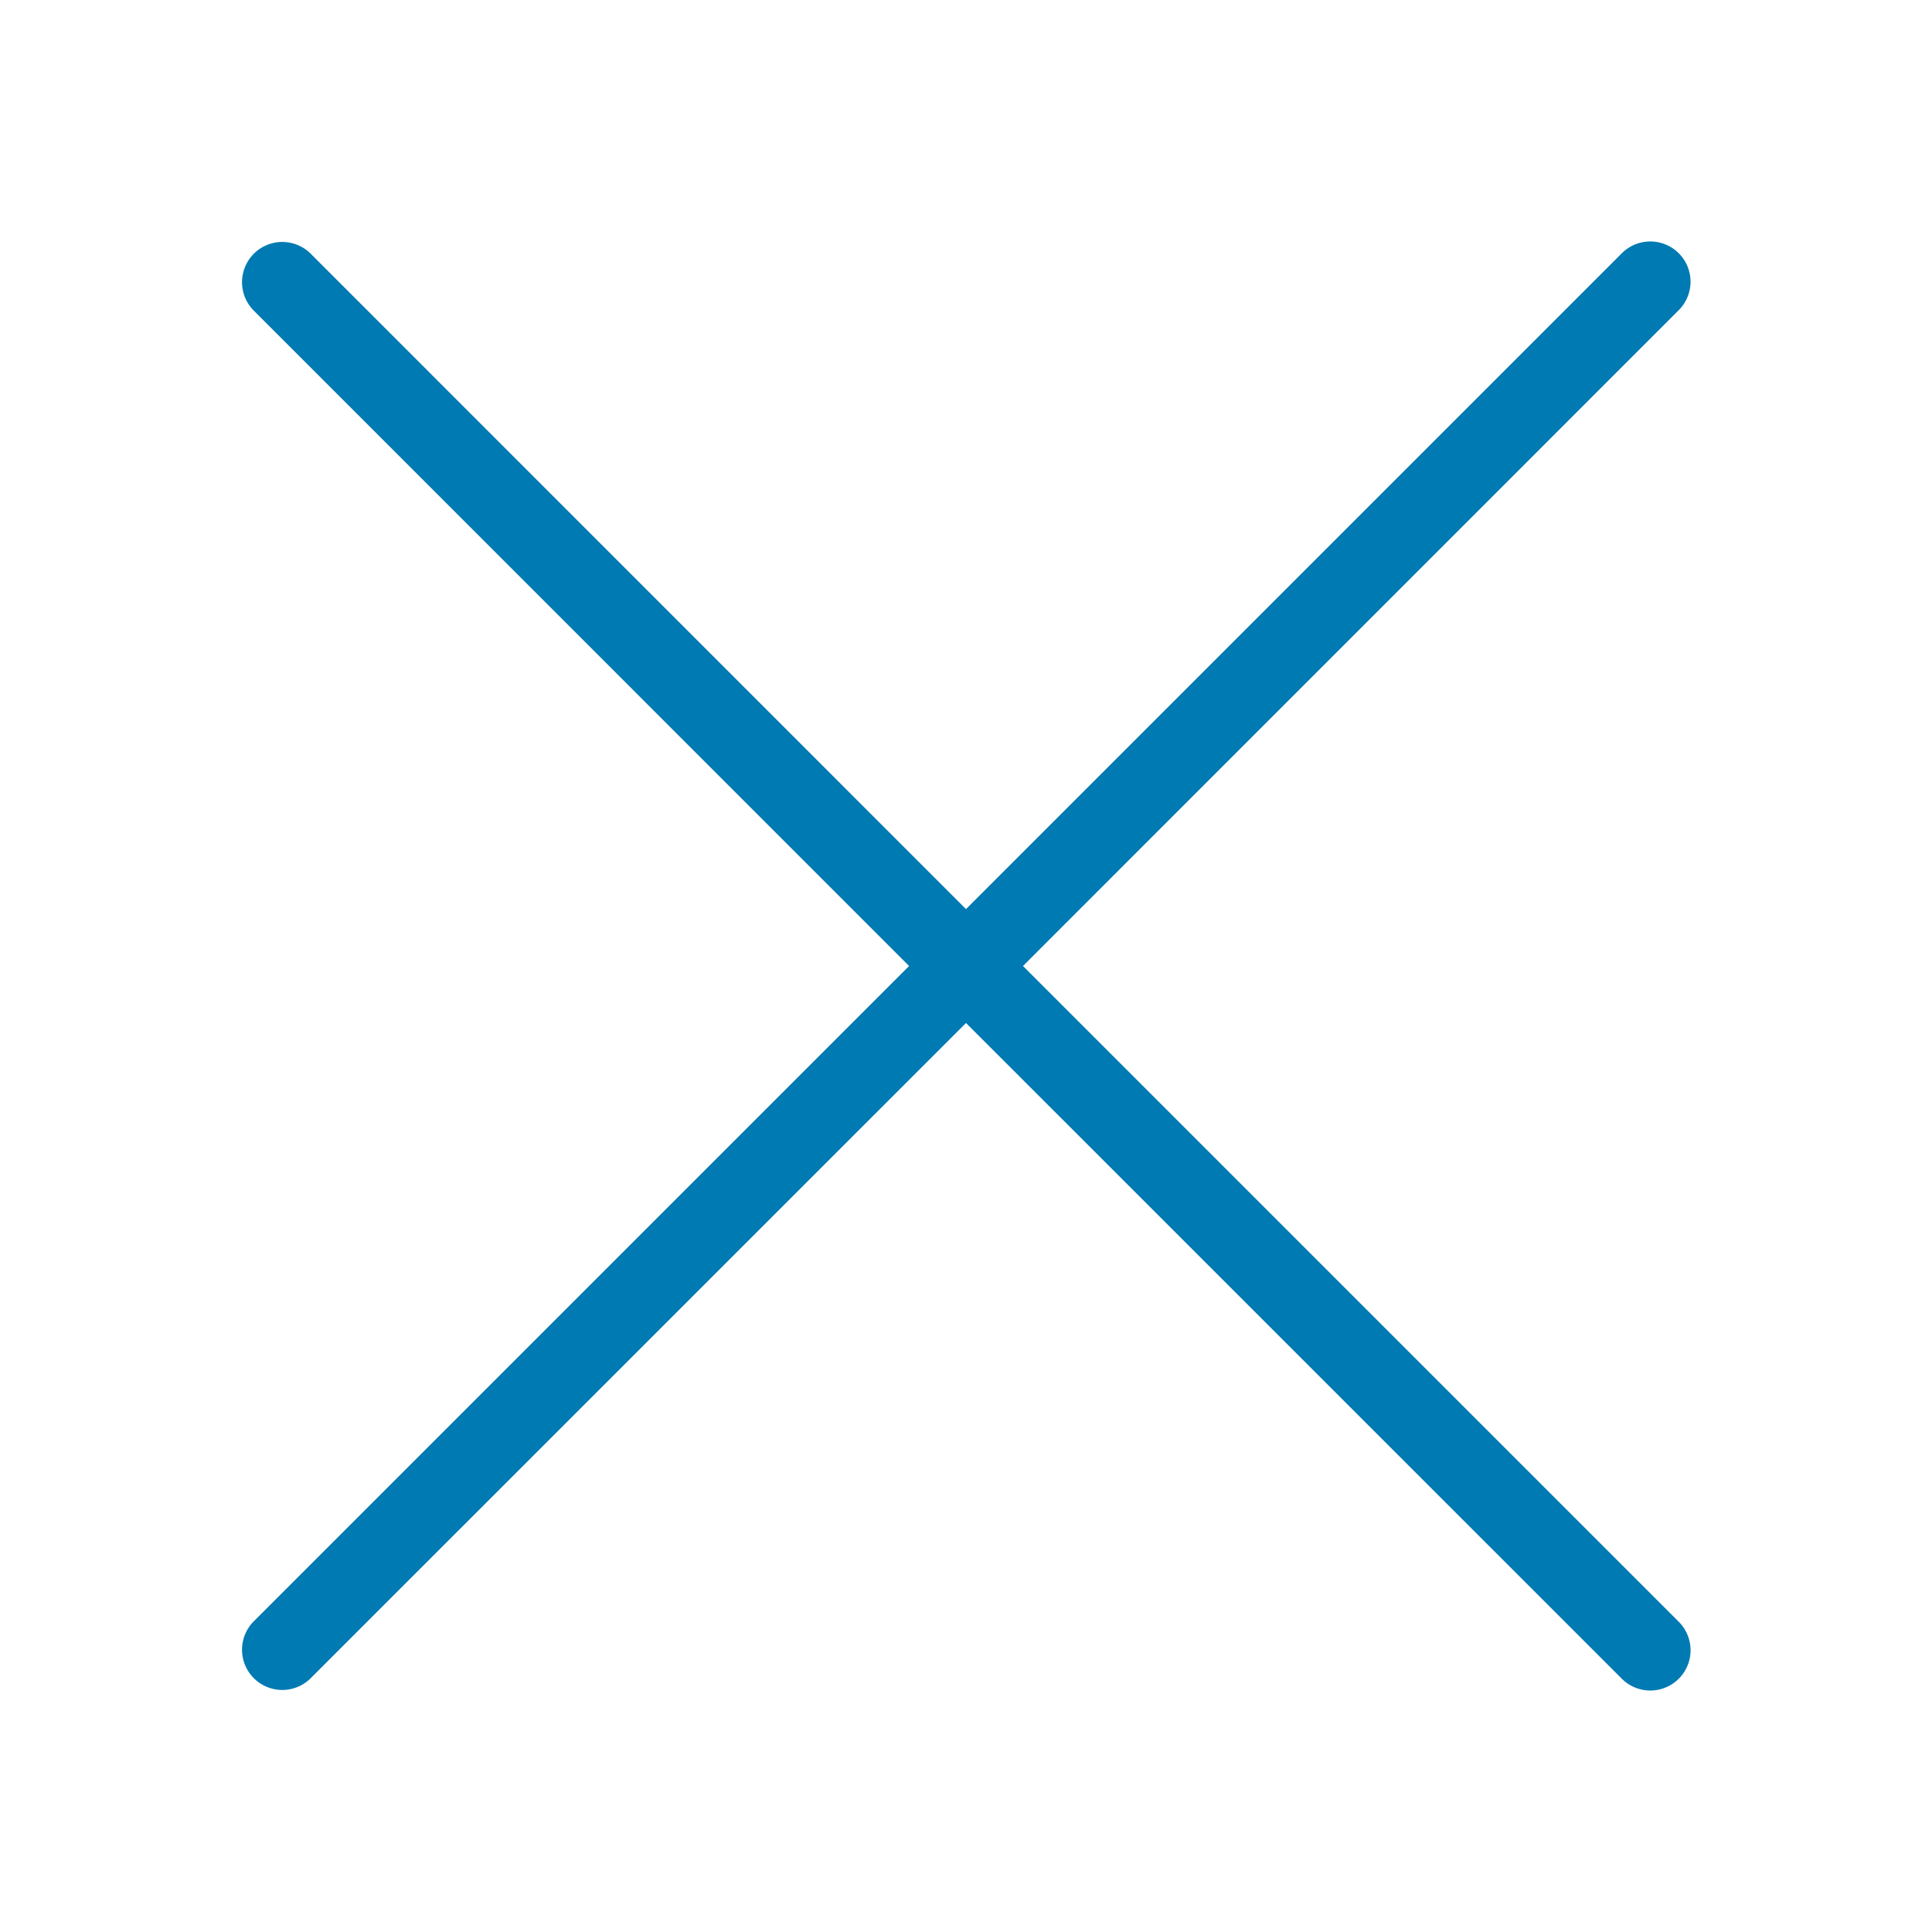 <?xml version="1.0" encoding="UTF-8"?>
<svg xmlns="http://www.w3.org/2000/svg" viewBox="0 0 24 24"><path fill-rule="evenodd" d="M20.854 3.146a.5.5 0 0 0-.707 0L12 11.293 3.854 3.146a.5.5 0 0 0-.707.707L11.293 12l-8.146 8.146a.5.5 0 0 0 .707.707L12 12.708l8.147 8.146a.5.5 0 0 0 .707-.708L12.708 12l8.146-8.147a.5.5 0 0 0 0-.707" clip-rule="evenodd" style="fill: #007ab3;"/></svg>
